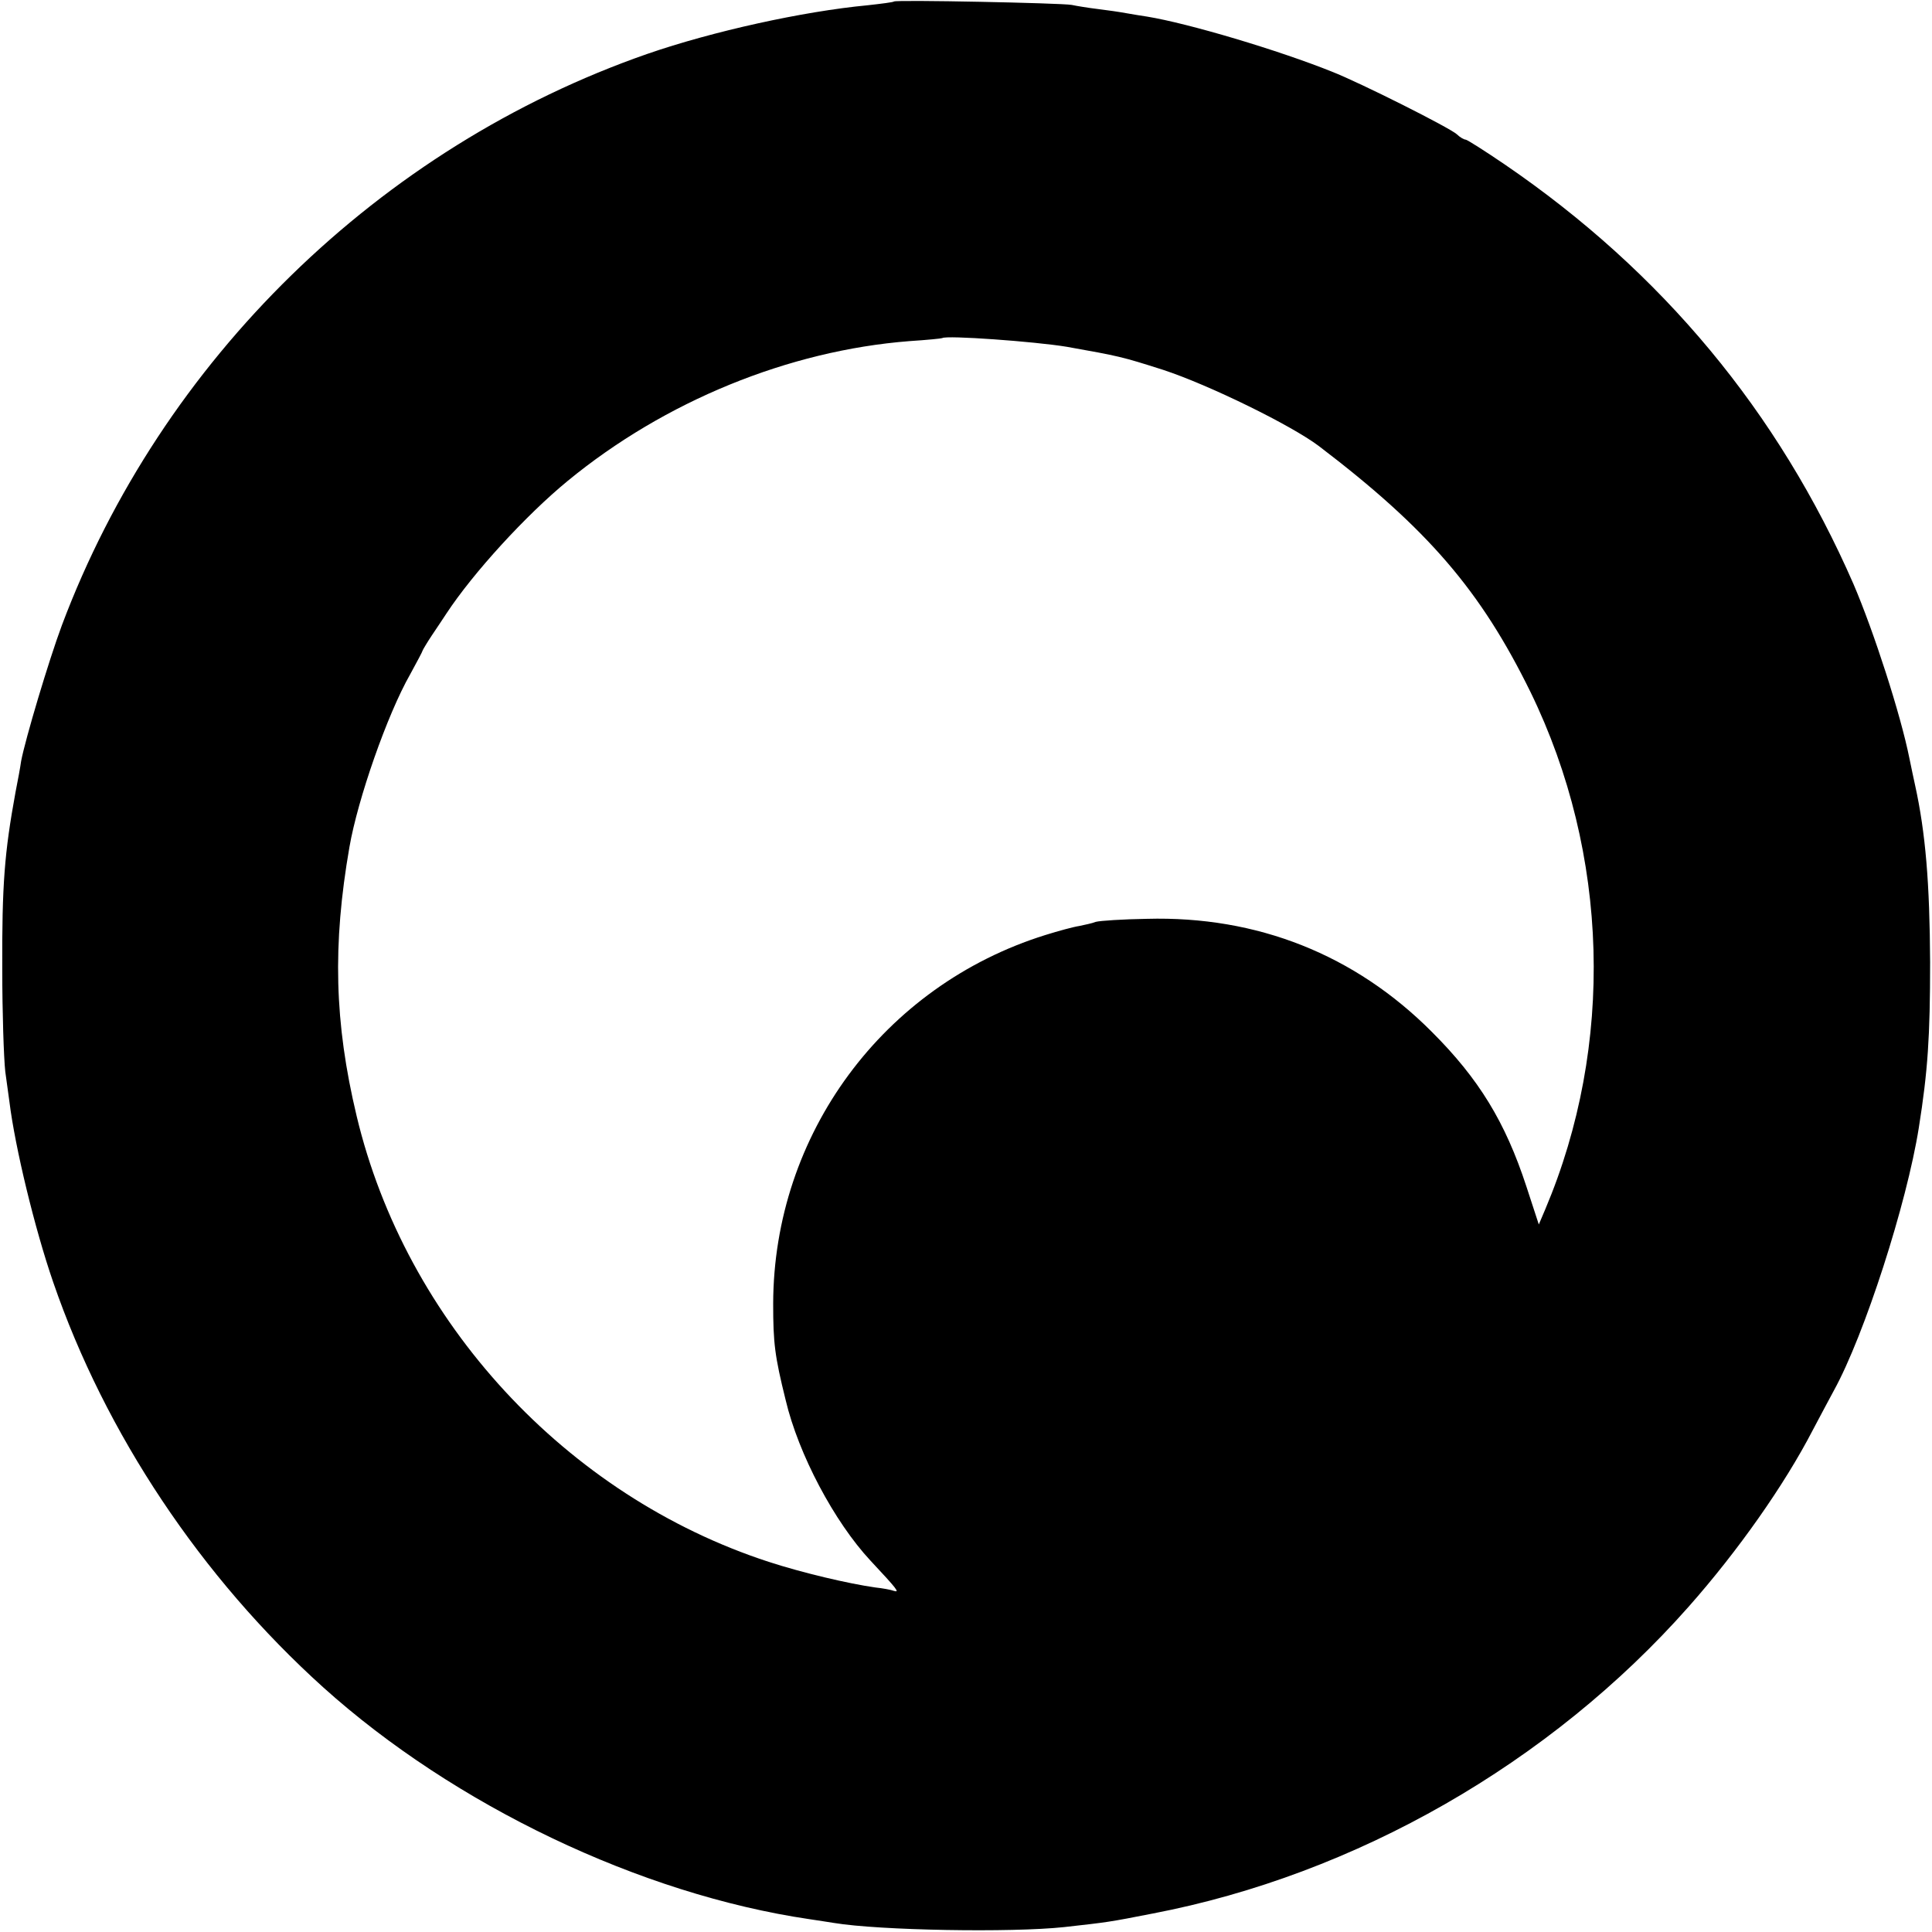 <?xml version="1.0" standalone="no"?>
<!DOCTYPE svg PUBLIC "-//W3C//DTD SVG 20010904//EN"
 "http://www.w3.org/TR/2001/REC-SVG-20010904/DTD/svg10.dtd">
<svg version="1.0" xmlns="http://www.w3.org/2000/svg"
 width="512pt" height="512pt" viewBox="0 0 512 512"
 preserveAspectRatio="xMidYMid meet">
<g transform="translate(0,512) scale(0.1,-0.1)"
fill="#000000" stroke="none">
<path d="M2369 5116 c-2 -2 -34 -6 -70 -10 -170 -16 -411 -69 -584 -129 -709
-247 -1287 -811 -1551 -1514 -35 -94 -97 -302 -108 -360 -2 -15 -9 -53 -15
-83 -29 -159 -36 -244 -35 -470 0 -113 4 -234 8 -270 5 -36 10 -72 11 -80 15
-121 67 -336 116 -478 138 -401 392 -782 716 -1074 347 -312 840 -548 1288
-614 22 -3 51 -8 65 -10 121 -20 470 -26 610 -11 116 13 118 13 235 36 538
103 1054 399 1420 813 131 148 254 323 329 468 22 41 47 89 56 105 81 147 193
495 225 696 24 151 30 242 30 439 -1 209 -12 343 -40 470 -3 14 -10 46 -15 71
-23 115 -94 335 -148 461 -199 456 -507 827 -924 1112 -53 36 -100 66 -104 66
-4 0 -15 6 -23 14 -20 18 -257 137 -331 166 -142 57 -380 128 -490 146 -14 2
-38 6 -55 9 -16 3 -50 8 -75 11 -25 3 -56 8 -70 11 -28 5 -466 14 -471 9z
m458 -915 c140 -25 145 -26 255 -61 122 -40 340 -147 413 -202 289 -220 429
-383 561 -652 209 -429 223 -936 39 -1371 l-17 -40 -33 101 c-56 171 -126 285
-250 409 -204 205 -463 308 -756 300 -63 -1 -124 -5 -135 -8 -10 -4 -30 -8
-44 -11 -14 -2 -55 -13 -90 -24 -429 -134 -720 -528 -721 -977 0 -104 4 -138
33 -255 34 -144 129 -323 225 -426 71 -76 78 -85 62 -80 -8 3 -30 7 -49 9 -71
10 -194 39 -283 68 -537 175 -962 636 -1092 1182 -59 247 -64 453 -19 712 22
127 100 351 161 458 18 33 33 61 33 63 0 1 11 20 25 41 14 21 31 46 38 57 71
108 211 261 322 352 257 211 585 345 905 370 47 3 86 7 87 8 10 8 245 -9 330
-23z"/>
</g>
</svg>
